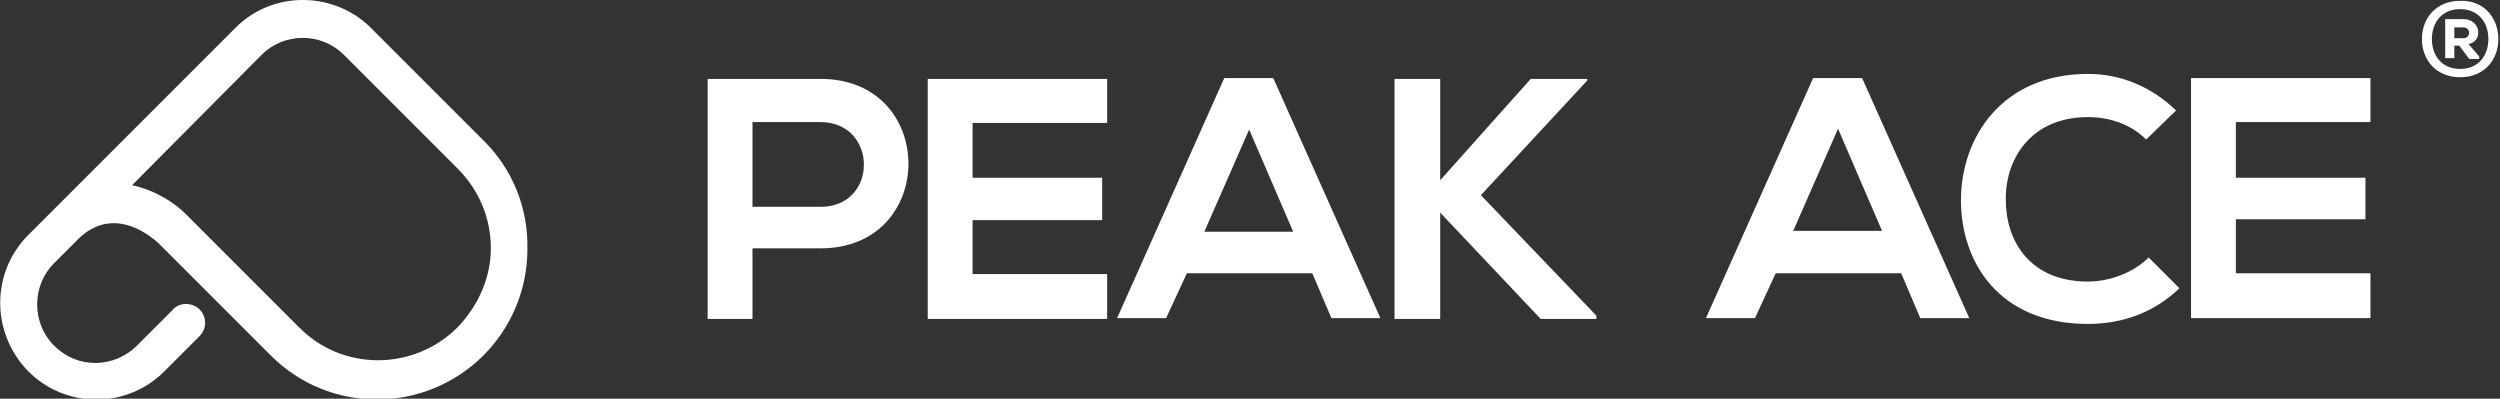 <?xml version="1.0" encoding="UTF-8"?>
<svg xmlns="http://www.w3.org/2000/svg" width="301" height="48" viewBox="0 0 301 48" fill="none">
  <rect x="0" y="0" width="301" height="48" fill="#333333" stroke="none"/>
  <g clip-path="url(#clip0_3196_1250)">
    <path d="M90.6 24.9H98.8C105.8 24.9 105.7 14.7 98.8 14.7H90.6V24.9ZM98.8 29.9H90.6V38.4H85.2V9.5H98.8C112.9 9.5 112.9 29.9 98.8 29.9Z" fill="white"></path>
    <path d="M133.3 38.4H111.7V9.5H133.3V14.8H117.1V21.4H132.7V26.5H117.1V33H133.3V38.4ZM150.4 15.6L145 27.9H155.7L150.4 15.6ZM158 32.9H142.9L140.4 38.3H134.5L147.4 9.4H153.3L166.2 38.3H160.3L158 32.9ZM191.1 9.7L178.3 23.5L192.2 38V38.4H185.5L173.4 25.6V38.4H167.9V9.5H173.4V21.7L184.3 9.5H191.1V9.7ZM221.3 15.5L215.9 27.8H226.6L221.3 15.5ZM228.9 32.9H213.8L211.3 38.3H205.4L218.3 9.4H224.2L237.1 38.3H231.2L228.9 32.9ZM262.4 34.7C259.4 37.6 255.6 39 251.4 39C240.7 39 236.1 31.6 236.1 24.1C236.1 16.6 241 8.9 251.4 8.9C255.3 8.9 259 10.4 262 13.3L258.4 16.8C256.5 14.9 253.9 14.1 251.4 14.1C244.4 14.1 241.4 19.3 241.5 24.1C241.5 28.9 244.3 33.9 251.4 33.9C253.9 33.9 256.8 32.9 258.7 31L262.4 34.7ZM263.8 9.4V38.3H285.4V32.9H269.2V26.4H284.8V21.4H269.2V14.7H285.4V9.4H263.8ZM300.8 4.7C300.8 7.2 299.1 9.3 296.2 9.3C293.3 9.3 291.6 7.2 291.6 4.7C291.6 2.2 293.3 0.1 296.2 0.1C299.1 -3.86015e-05 300.8 2.2 300.8 4.7ZM296.2 8.3C298.4 8.3 299.6 6.7 299.6 4.7C299.6 2.7 298.4 1.1 296.2 1.1C294 1.1 292.8 2.7 292.8 4.7C292.8 6.7 294 8.3 296.2 8.3ZM297.2 5.3C299 5 298.7 2.3 296.6 2.3H294.4V7H295.5V5.5H296.1L297.3 7.1H298.5V6.8L297.2 5.3ZM296.6 3.3C297.5 3.3 297.5 4.6 296.6 4.6H295.5V3.3H296.6Z" fill="white"></path>
    <path d="M55.1 39.4C49.8 44.7 41.2 44.7 36 39.4L30.1 33.5L22.4 25.8C21 24.4 18.7 22.9 15.9 22.3L31.5 6.6C34.2 3.9 38.6 3.9 41.3 6.5L55.1 20.3C57.7 22.9 59.1 26.3 59.1 29.9C59.1 33.4 57.6 36.8 55.1 39.4ZM58.3 17L44.5 3.2C40 -1.1 32.7 -1.1 28.3 3.4L6.5 25.2L3.4 28.3C-1.1 32.8 -1.1 40.1 3.4 44.7C5.6 46.9 8.5 48.1 11.6 48.1C14.7 48.1 17.6 46.9 19.8 44.7L24 40.5C24.4 40.1 24.7 39.5 24.7 38.9C24.7 37.6 23.7 36.6 22.4 36.6C21.7 36.6 21.1 36.9 20.7 37.4L16.5 41.6C15.2 42.9 13.4 43.7 11.5 43.7C9.6 43.7 7.9 43 6.5 41.6C3.8 38.9 3.8 34.4 6.5 31.7L9.5 28.7C13.9 24.5 18.5 28.8 19 29.2L25.5 35.7L28.3 38.5L32.6 42.8C36.1 46.3 40.7 48.1 45.4 48.1C50 48.1 54.7 46.3 58.2 42.8C61.6 39.4 63.5 34.8 63.5 30C63.6 25 61.7 20.4 58.3 17Z" fill="white"></path>
  </g>
  <defs>
    <clipPath id="clip0_3196_1250">
      <rect width="300.8" height="48" fill="white"></rect>
    </clipPath>
  </defs>
</svg>
